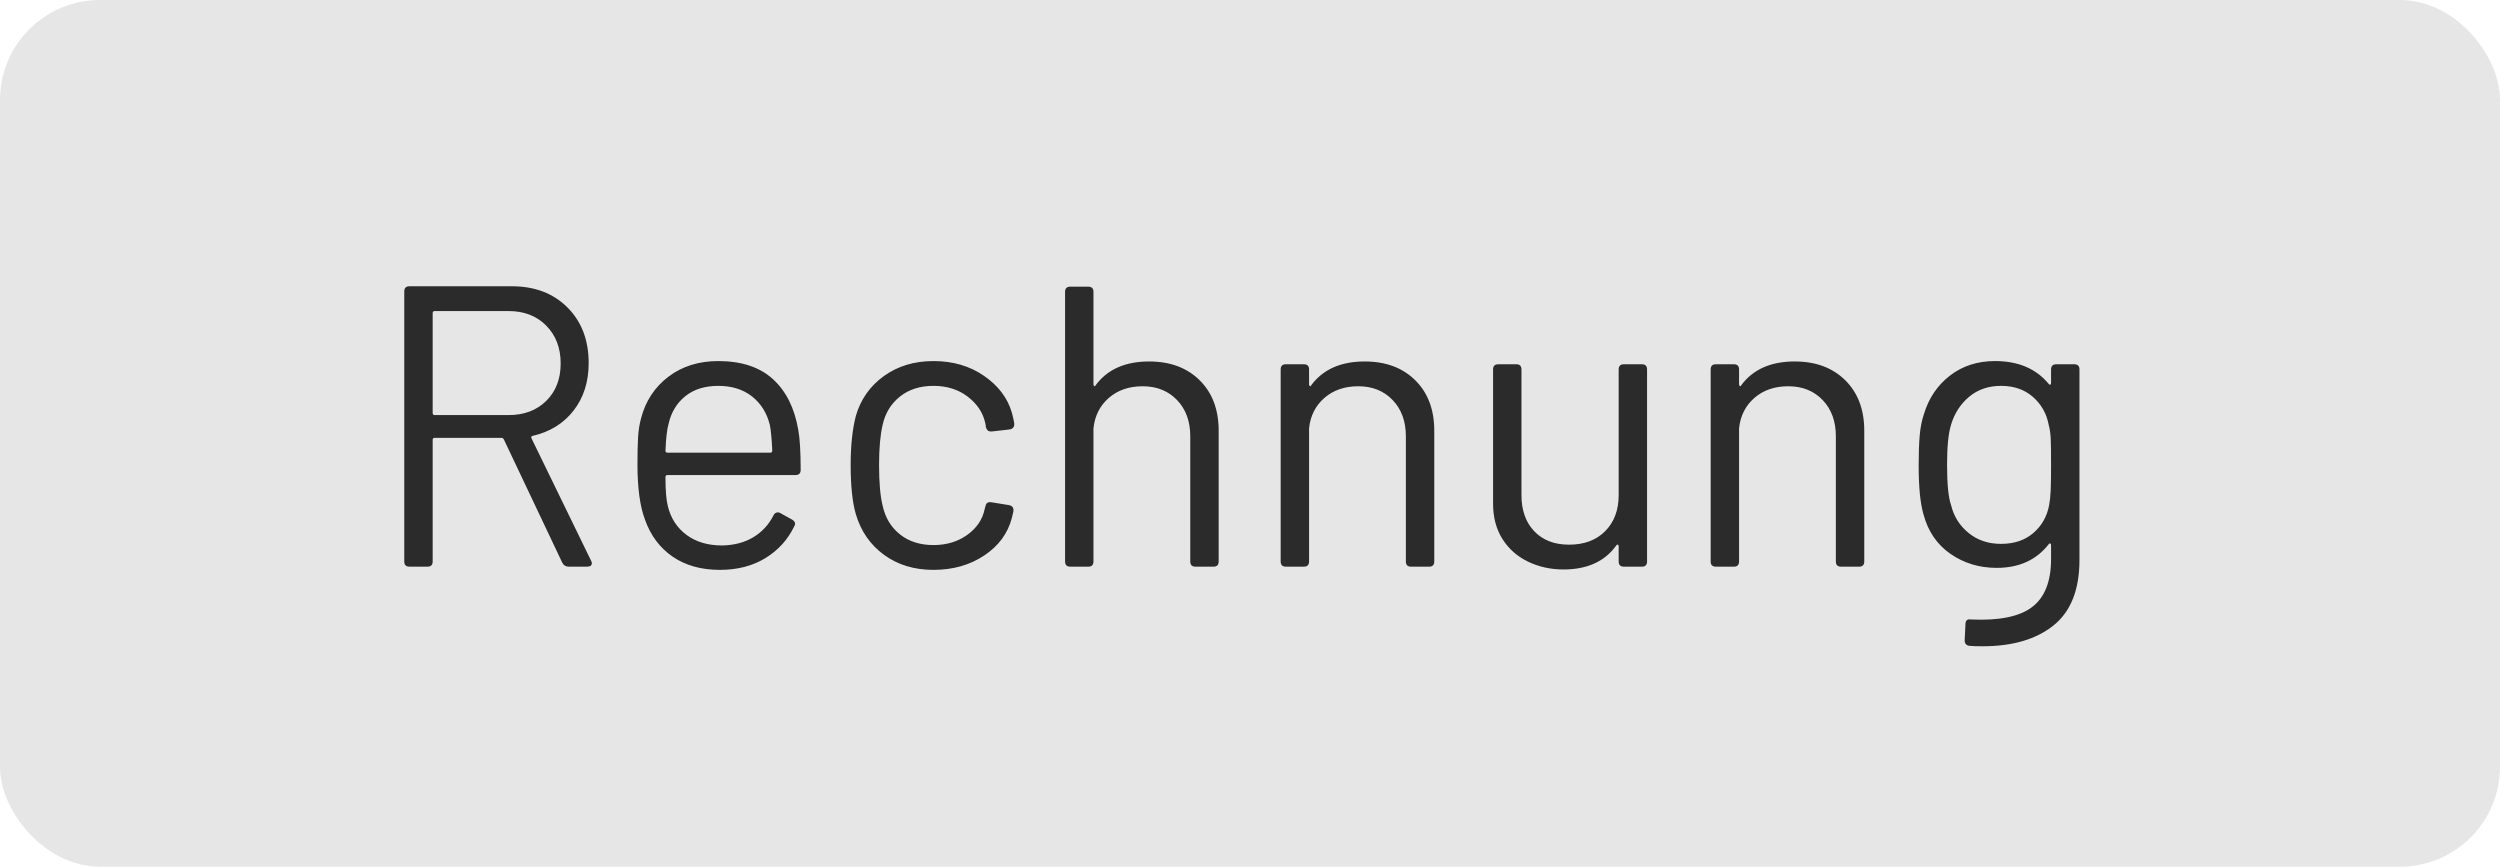 <svg xmlns="http://www.w3.org/2000/svg" width="75" height="26" viewBox="0 0 75 26">
  <g fill="none" fill-rule="evenodd">
    <rect width="75" height="26" fill="#000" fill-opacity=".1" rx="3"/>
    <path fill="#2B2B2B" fill-rule="nonzero" d="M12.824,17 C12.928,17 12.98,16.948 12.98,16.844 L12.98,16.844 L12.98,13.196 C12.98,13.156 13,13.136 13.04,13.136 L13.04,13.136 L15.044,13.136 C15.076,13.136 15.1,13.152 15.116,13.184 L15.116,13.184 L16.868,16.88 C16.908,16.96 16.972,17 17.06,17 L17.06,17 L17.612,17 C17.708,17 17.756,16.964 17.756,16.892 C17.756,16.876 17.748,16.852 17.732,16.82 L17.732,16.82 L15.944,13.148 C15.928,13.108 15.94,13.084 15.98,13.076 C16.5,12.956 16.91,12.702 17.21,12.314 C17.51,11.926 17.66,11.452 17.66,10.892 C17.66,10.204 17.448,9.648 17.024,9.224 C16.6,8.8 16.044,8.588 15.356,8.588 L15.356,8.588 L12.284,8.588 C12.18,8.588 12.128,8.64 12.128,8.744 L12.128,8.744 L12.128,16.844 C12.128,16.948 12.18,17 12.284,17 L12.284,17 L12.824,17 Z M15.26,12.452 L13.04,12.452 C13,12.452 12.98,12.432 12.98,12.392 L12.98,12.392 L12.98,9.392 C12.98,9.352 13,9.332 13.04,9.332 L13.04,9.332 L15.26,9.332 C15.724,9.332 16.1,9.478 16.388,9.77 C16.676,10.062 16.82,10.44 16.82,10.904 C16.82,11.368 16.676,11.742 16.388,12.026 C16.1,12.31 15.724,12.452 15.26,12.452 L15.26,12.452 Z M21.596,17.096 C22.124,17.096 22.58,16.978 22.964,16.742 C23.348,16.506 23.636,16.188 23.828,15.788 C23.876,15.708 23.852,15.64 23.756,15.584 L23.756,15.584 L23.408,15.392 C23.368,15.368 23.328,15.364 23.288,15.38 C23.248,15.396 23.22,15.424 23.204,15.464 C23.06,15.744 22.858,15.962 22.598,16.118 C22.338,16.274 22.028,16.356 21.668,16.364 C21.236,16.364 20.878,16.258 20.594,16.046 C20.31,15.834 20.124,15.548 20.036,15.188 C19.988,15.004 19.964,14.712 19.964,14.312 C19.964,14.272 19.984,14.252 20.024,14.252 L20.024,14.252 L23.864,14.252 C23.968,14.252 24.02,14.2 24.02,14.096 C24.02,13.552 23.996,13.152 23.948,12.896 C23.836,12.24 23.582,11.732 23.186,11.372 C22.79,11.012 22.244,10.832 21.548,10.832 C20.964,10.832 20.466,10.988 20.054,11.3 C19.642,11.612 19.368,12.028 19.232,12.548 C19.184,12.724 19.154,12.914 19.142,13.118 C19.13,13.322 19.124,13.596 19.124,13.94 C19.124,14.644 19.2,15.196 19.352,15.596 C19.52,16.068 19.796,16.436 20.18,16.7 C20.564,16.964 21.036,17.096 21.596,17.096 Z M23.108,13.58 L20.024,13.58 C19.984,13.58 19.964,13.56 19.964,13.52 C19.98,13.136 20.012,12.864 20.06,12.704 C20.14,12.36 20.308,12.086 20.564,11.882 C20.82,11.678 21.148,11.576 21.548,11.576 C21.956,11.576 22.294,11.682 22.562,11.894 C22.83,12.106 23.008,12.392 23.096,12.752 C23.128,12.912 23.152,13.168 23.168,13.52 C23.168,13.56 23.148,13.58 23.108,13.58 L23.108,13.58 Z M28.004,17.096 C28.588,17.096 29.096,16.952 29.528,16.664 C29.96,16.376 30.236,16 30.356,15.536 L30.356,15.536 L30.404,15.332 C30.412,15.228 30.364,15.168 30.26,15.152 L30.26,15.152 L29.744,15.068 C29.632,15.052 29.572,15.096 29.564,15.2 L29.564,15.2 L29.552,15.212 C29.552,15.236 29.548,15.256 29.54,15.272 C29.476,15.584 29.302,15.842 29.018,16.046 C28.734,16.25 28.396,16.352 28.004,16.352 C27.604,16.352 27.27,16.246 27.002,16.034 C26.734,15.822 26.56,15.536 26.48,15.176 C26.408,14.888 26.372,14.48 26.372,13.952 C26.372,13.448 26.408,13.044 26.48,12.74 C26.56,12.388 26.734,12.106 27.002,11.894 C27.27,11.682 27.604,11.576 28.004,11.576 C28.404,11.576 28.744,11.682 29.024,11.894 C29.304,12.106 29.48,12.364 29.552,12.668 C29.568,12.732 29.576,12.78 29.576,12.812 C29.6,12.9 29.648,12.944 29.72,12.944 L29.72,12.944 L29.756,12.944 L30.284,12.884 C30.38,12.868 30.428,12.816 30.428,12.728 L30.428,12.728 L30.428,12.704 C30.412,12.6 30.388,12.492 30.356,12.38 C30.228,11.94 29.95,11.572 29.522,11.276 C29.094,10.98 28.588,10.832 28.004,10.832 C27.428,10.832 26.932,10.982 26.516,11.282 C26.1,11.582 25.82,11.98 25.676,12.476 C25.572,12.876 25.52,13.364 25.52,13.94 C25.52,14.58 25.572,15.076 25.676,15.428 C25.828,15.94 26.11,16.346 26.522,16.646 C26.934,16.946 27.428,17.096 28.004,17.096 Z M32.648,17 C32.752,17 32.804,16.948 32.804,16.844 L32.804,16.844 L32.804,12.848 C32.844,12.472 32.998,12.168 33.266,11.936 C33.534,11.704 33.872,11.588 34.28,11.588 C34.704,11.588 35.048,11.726 35.312,12.002 C35.576,12.278 35.708,12.64 35.708,13.088 L35.708,13.088 L35.708,16.844 C35.708,16.948 35.76,17 35.864,17 L35.864,17 L36.404,17 C36.508,17 36.56,16.948 36.56,16.844 L36.56,16.844 L36.56,12.92 C36.56,12.288 36.37,11.784 35.99,11.408 C35.61,11.032 35.104,10.844 34.472,10.844 C33.752,10.844 33.216,11.084 32.864,11.564 C32.856,11.588 32.844,11.594 32.828,11.582 C32.812,11.57 32.804,11.552 32.804,11.528 L32.804,11.528 L32.804,8.756 C32.804,8.652 32.752,8.6 32.648,8.6 L32.648,8.6 L32.108,8.6 C32.004,8.6 31.952,8.652 31.952,8.756 L31.952,8.756 L31.952,16.844 C31.952,16.948 32.004,17 32.108,17 L32.108,17 L32.648,17 Z M39.116,17 C39.22,17 39.272,16.948 39.272,16.844 L39.272,16.844 L39.272,12.848 C39.312,12.472 39.466,12.168 39.734,11.936 C40.002,11.704 40.34,11.588 40.748,11.588 C41.172,11.588 41.516,11.726 41.78,12.002 C42.044,12.278 42.176,12.64 42.176,13.088 L42.176,13.088 L42.176,16.844 C42.176,16.948 42.228,17 42.332,17 L42.332,17 L42.872,17 C42.976,17 43.028,16.948 43.028,16.844 L43.028,16.844 L43.028,12.92 C43.028,12.288 42.838,11.784 42.458,11.408 C42.078,11.032 41.572,10.844 40.94,10.844 C40.22,10.844 39.684,11.084 39.332,11.564 C39.324,11.588 39.312,11.594 39.296,11.582 C39.28,11.57 39.272,11.552 39.272,11.528 L39.272,11.528 L39.272,11.084 C39.272,10.98 39.22,10.928 39.116,10.928 L39.116,10.928 L38.576,10.928 C38.472,10.928 38.42,10.98 38.42,11.084 L38.42,11.084 L38.42,16.844 C38.42,16.948 38.472,17 38.576,17 L38.576,17 L39.116,17 Z M46.904,17.084 C47.616,17.084 48.144,16.844 48.488,16.364 C48.504,16.34 48.52,16.332 48.536,16.34 C48.552,16.348 48.56,16.364 48.56,16.388 L48.56,16.388 L48.56,16.844 C48.56,16.948 48.612,17 48.716,17 L48.716,17 L49.256,17 C49.36,17 49.412,16.948 49.412,16.844 L49.412,16.844 L49.412,11.084 C49.412,10.98 49.36,10.928 49.256,10.928 L49.256,10.928 L48.716,10.928 C48.612,10.928 48.56,10.98 48.56,11.084 L48.56,11.084 L48.56,14.852 C48.56,15.3 48.426,15.66 48.158,15.932 C47.89,16.204 47.528,16.34 47.072,16.34 C46.632,16.34 46.284,16.206 46.028,15.938 C45.772,15.67 45.644,15.308 45.644,14.852 L45.644,14.852 L45.644,11.084 C45.644,10.98 45.592,10.928 45.488,10.928 L45.488,10.928 L44.948,10.928 C44.844,10.928 44.792,10.98 44.792,11.084 L44.792,11.084 L44.792,15.104 C44.792,15.52 44.886,15.876 45.074,16.172 C45.262,16.468 45.518,16.694 45.842,16.85 C46.166,17.006 46.52,17.084 46.904,17.084 Z M52.016,17 C52.12,17 52.172,16.948 52.172,16.844 L52.172,16.844 L52.172,12.848 C52.212,12.472 52.366,12.168 52.634,11.936 C52.902,11.704 53.24,11.588 53.648,11.588 C54.072,11.588 54.416,11.726 54.68,12.002 C54.944,12.278 55.076,12.64 55.076,13.088 L55.076,13.088 L55.076,16.844 C55.076,16.948 55.128,17 55.232,17 L55.232,17 L55.772,17 C55.876,17 55.928,16.948 55.928,16.844 L55.928,16.844 L55.928,12.92 C55.928,12.288 55.738,11.784 55.358,11.408 C54.978,11.032 54.472,10.844 53.84,10.844 C53.12,10.844 52.584,11.084 52.232,11.564 C52.224,11.588 52.212,11.594 52.196,11.582 C52.18,11.57 52.172,11.552 52.172,11.528 L52.172,11.528 L52.172,11.084 C52.172,10.98 52.12,10.928 52.016,10.928 L52.016,10.928 L51.476,10.928 C51.372,10.928 51.32,10.98 51.32,11.084 L51.32,11.084 L51.32,16.844 C51.32,16.948 51.372,17 51.476,17 L51.476,17 L52.016,17 Z M59.48,19.388 C60.376,19.388 61.084,19.18 61.604,18.764 C62.124,18.348 62.384,17.692 62.384,16.796 L62.384,16.796 L62.384,11.084 C62.384,10.98 62.332,10.928 62.228,10.928 L62.228,10.928 L61.688,10.928 C61.584,10.928 61.532,10.98 61.532,11.084 L61.532,11.084 L61.532,11.492 C61.532,11.516 61.524,11.532 61.508,11.54 C61.492,11.548 61.476,11.54 61.46,11.516 C61.084,11.06 60.548,10.832 59.852,10.832 C59.324,10.832 58.872,10.978 58.496,11.27 C58.12,11.562 57.86,11.948 57.716,12.428 C57.652,12.62 57.61,12.836 57.59,13.076 C57.57,13.316 57.56,13.612 57.56,13.964 C57.56,14.612 57.608,15.1 57.704,15.428 C57.84,15.94 58.11,16.336 58.514,16.616 C58.918,16.896 59.38,17.036 59.9,17.036 C60.572,17.036 61.092,16.8 61.46,16.328 C61.476,16.304 61.492,16.296 61.508,16.304 C61.524,16.312 61.532,16.328 61.532,16.352 L61.532,16.352 L61.532,16.772 C61.532,17.444 61.342,17.924 60.962,18.212 C60.582,18.5 59.968,18.624 59.12,18.584 C59.016,18.568 58.964,18.616 58.964,18.728 L58.964,18.728 L58.94,19.208 C58.94,19.312 58.992,19.368 59.096,19.376 C59.184,19.384 59.312,19.388 59.48,19.388 Z M60.032,16.316 C59.648,16.316 59.322,16.206 59.054,15.986 C58.786,15.766 58.612,15.488 58.532,15.152 C58.452,14.928 58.412,14.524 58.412,13.94 C58.412,13.396 58.452,12.996 58.532,12.74 C58.636,12.396 58.818,12.116 59.078,11.9 C59.338,11.684 59.656,11.576 60.032,11.576 C60.416,11.576 60.734,11.686 60.986,11.906 C61.238,12.126 61.396,12.404 61.46,12.74 C61.492,12.86 61.512,12.99 61.52,13.13 C61.528,13.27 61.532,13.544 61.532,13.952 C61.532,14.288 61.528,14.544 61.52,14.72 C61.512,14.896 61.496,15.044 61.472,15.164 C61.408,15.5 61.25,15.776 60.998,15.992 C60.746,16.208 60.424,16.316 60.032,16.316 Z"/>
  </g>
</svg>
